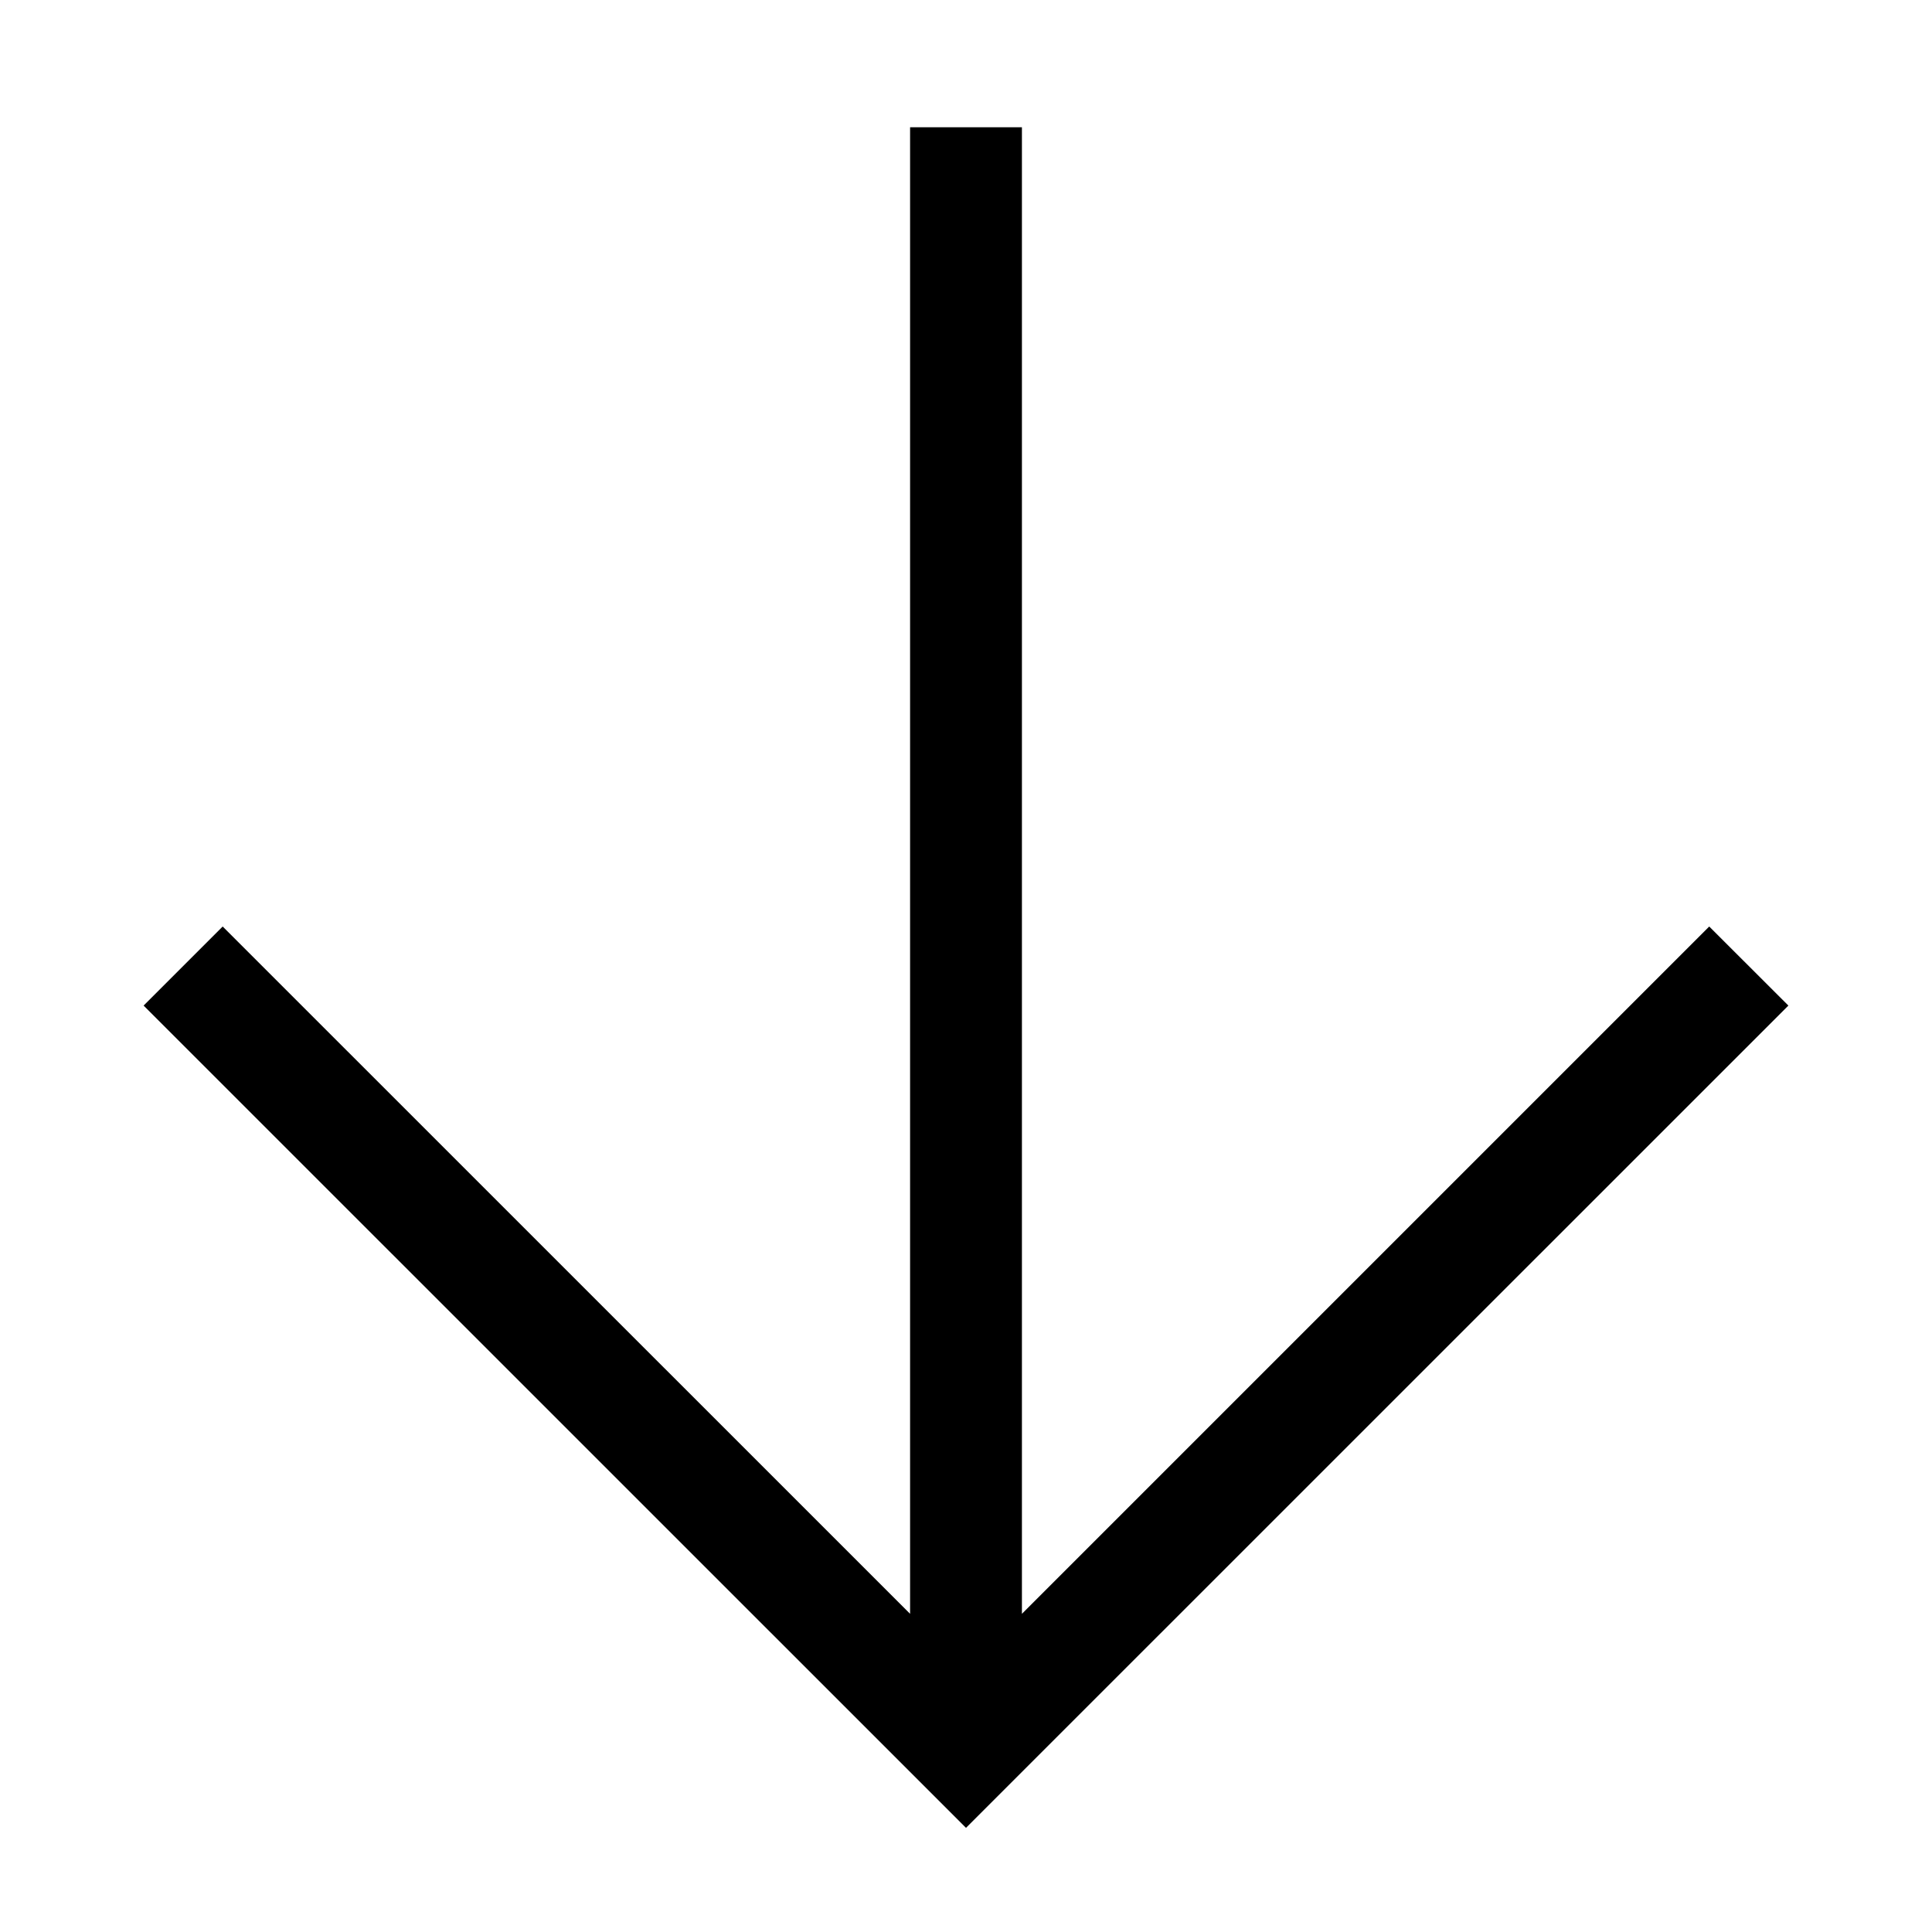 <?xml version="1.0" encoding="UTF-8"?>
<!-- Uploaded to: ICON Repo, www.iconrepo.com, Generator: ICON Repo Mixer Tools -->
<svg fill="#000000" width="800px" height="800px" version="1.1" viewBox="144 144 512 512" xmlns="http://www.w3.org/2000/svg">
 <path d="m617.94 410.49-217.94 217.91-217.94-217.91 20.953-20.953 182.17 182.14v-393.95h29.637v393.95l182.14-182.14z"/>
</svg>